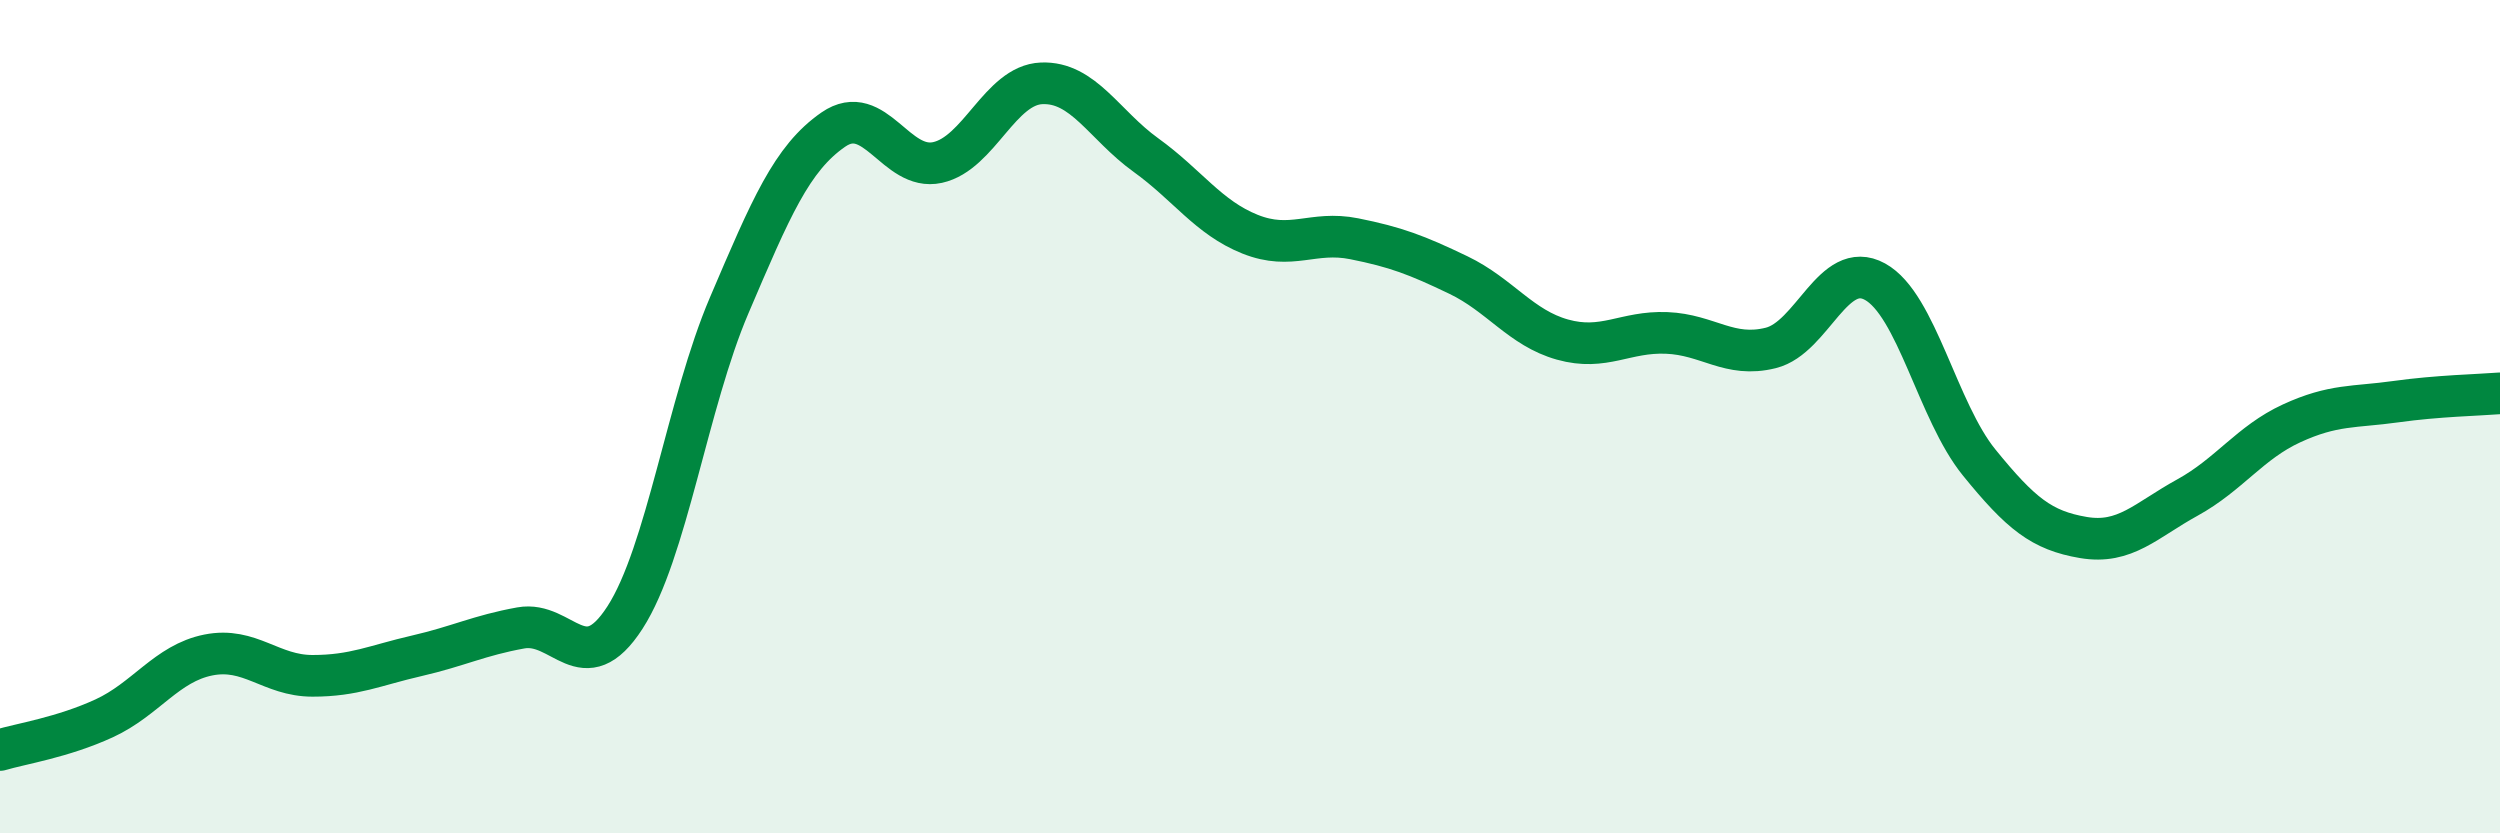 
    <svg width="60" height="20" viewBox="0 0 60 20" xmlns="http://www.w3.org/2000/svg">
      <path
        d="M 0,18 C 0.5,17.85 1.5,17.7 2.5,17.24 C 3.5,16.78 4,15.92 5,15.72 C 6,15.52 6.5,16.22 7.5,16.22 C 8.5,16.22 9,15.97 10,15.74 C 11,15.51 11.5,15.25 12.5,15.07 C 13.5,14.89 14,16.37 15,14.82 C 16,13.27 16.5,9.67 17.5,7.33 C 18.5,4.99 19,3.8 20,3.11 C 21,2.42 21.5,4.12 22.5,3.9 C 23.5,3.68 24,2.04 25,2 C 26,1.96 26.5,3 27.5,3.72 C 28.5,4.44 29,5.22 30,5.62 C 31,6.02 31.5,5.53 32.5,5.73 C 33.5,5.93 34,6.12 35,6.6 C 36,7.08 36.5,7.87 37.5,8.15 C 38.5,8.43 39,7.95 40,7.99 C 41,8.03 41.5,8.6 42.5,8.35 C 43.5,8.1 44,6.21 45,6.76 C 46,7.31 46.5,9.87 47.5,11.1 C 48.5,12.33 49,12.73 50,12.9 C 51,13.07 51.5,12.49 52.5,11.94 C 53.5,11.39 54,10.62 55,10.16 C 56,9.7 56.5,9.78 57.5,9.64 C 58.5,9.5 59.5,9.48 60,9.44L60 20L0 20Z"
        fill="#008740"
        opacity="0.1"
        stroke-linecap="round"
        stroke-linejoin="round"
      />
      <path
        d="M 0,18 C 0.5,17.85 1.5,17.7 2.5,17.24 C 3.5,16.78 4,15.92 5,15.72 C 6,15.52 6.5,16.22 7.5,16.22 C 8.5,16.22 9,15.97 10,15.74 C 11,15.51 11.5,15.25 12.5,15.07 C 13.5,14.89 14,16.37 15,14.82 C 16,13.27 16.5,9.67 17.5,7.33 C 18.5,4.99 19,3.8 20,3.11 C 21,2.42 21.5,4.12 22.5,3.9 C 23.5,3.68 24,2.04 25,2 C 26,1.96 26.5,3 27.5,3.72 C 28.5,4.44 29,5.22 30,5.62 C 31,6.02 31.5,5.53 32.5,5.73 C 33.5,5.93 34,6.12 35,6.6 C 36,7.08 36.5,7.87 37.5,8.15 C 38.5,8.43 39,7.95 40,7.99 C 41,8.03 41.5,8.6 42.5,8.35 C 43.5,8.1 44,6.21 45,6.76 C 46,7.31 46.5,9.87 47.5,11.1 C 48.5,12.33 49,12.73 50,12.9 C 51,13.07 51.5,12.49 52.5,11.94 C 53.5,11.39 54,10.62 55,10.16 C 56,9.7 56.5,9.78 57.5,9.64 C 58.5,9.5 59.5,9.48 60,9.44"
        stroke="#008740"
        stroke-width="1"
        fill="none"
        stroke-linecap="round"
        stroke-linejoin="round"
      />
    </svg>
  